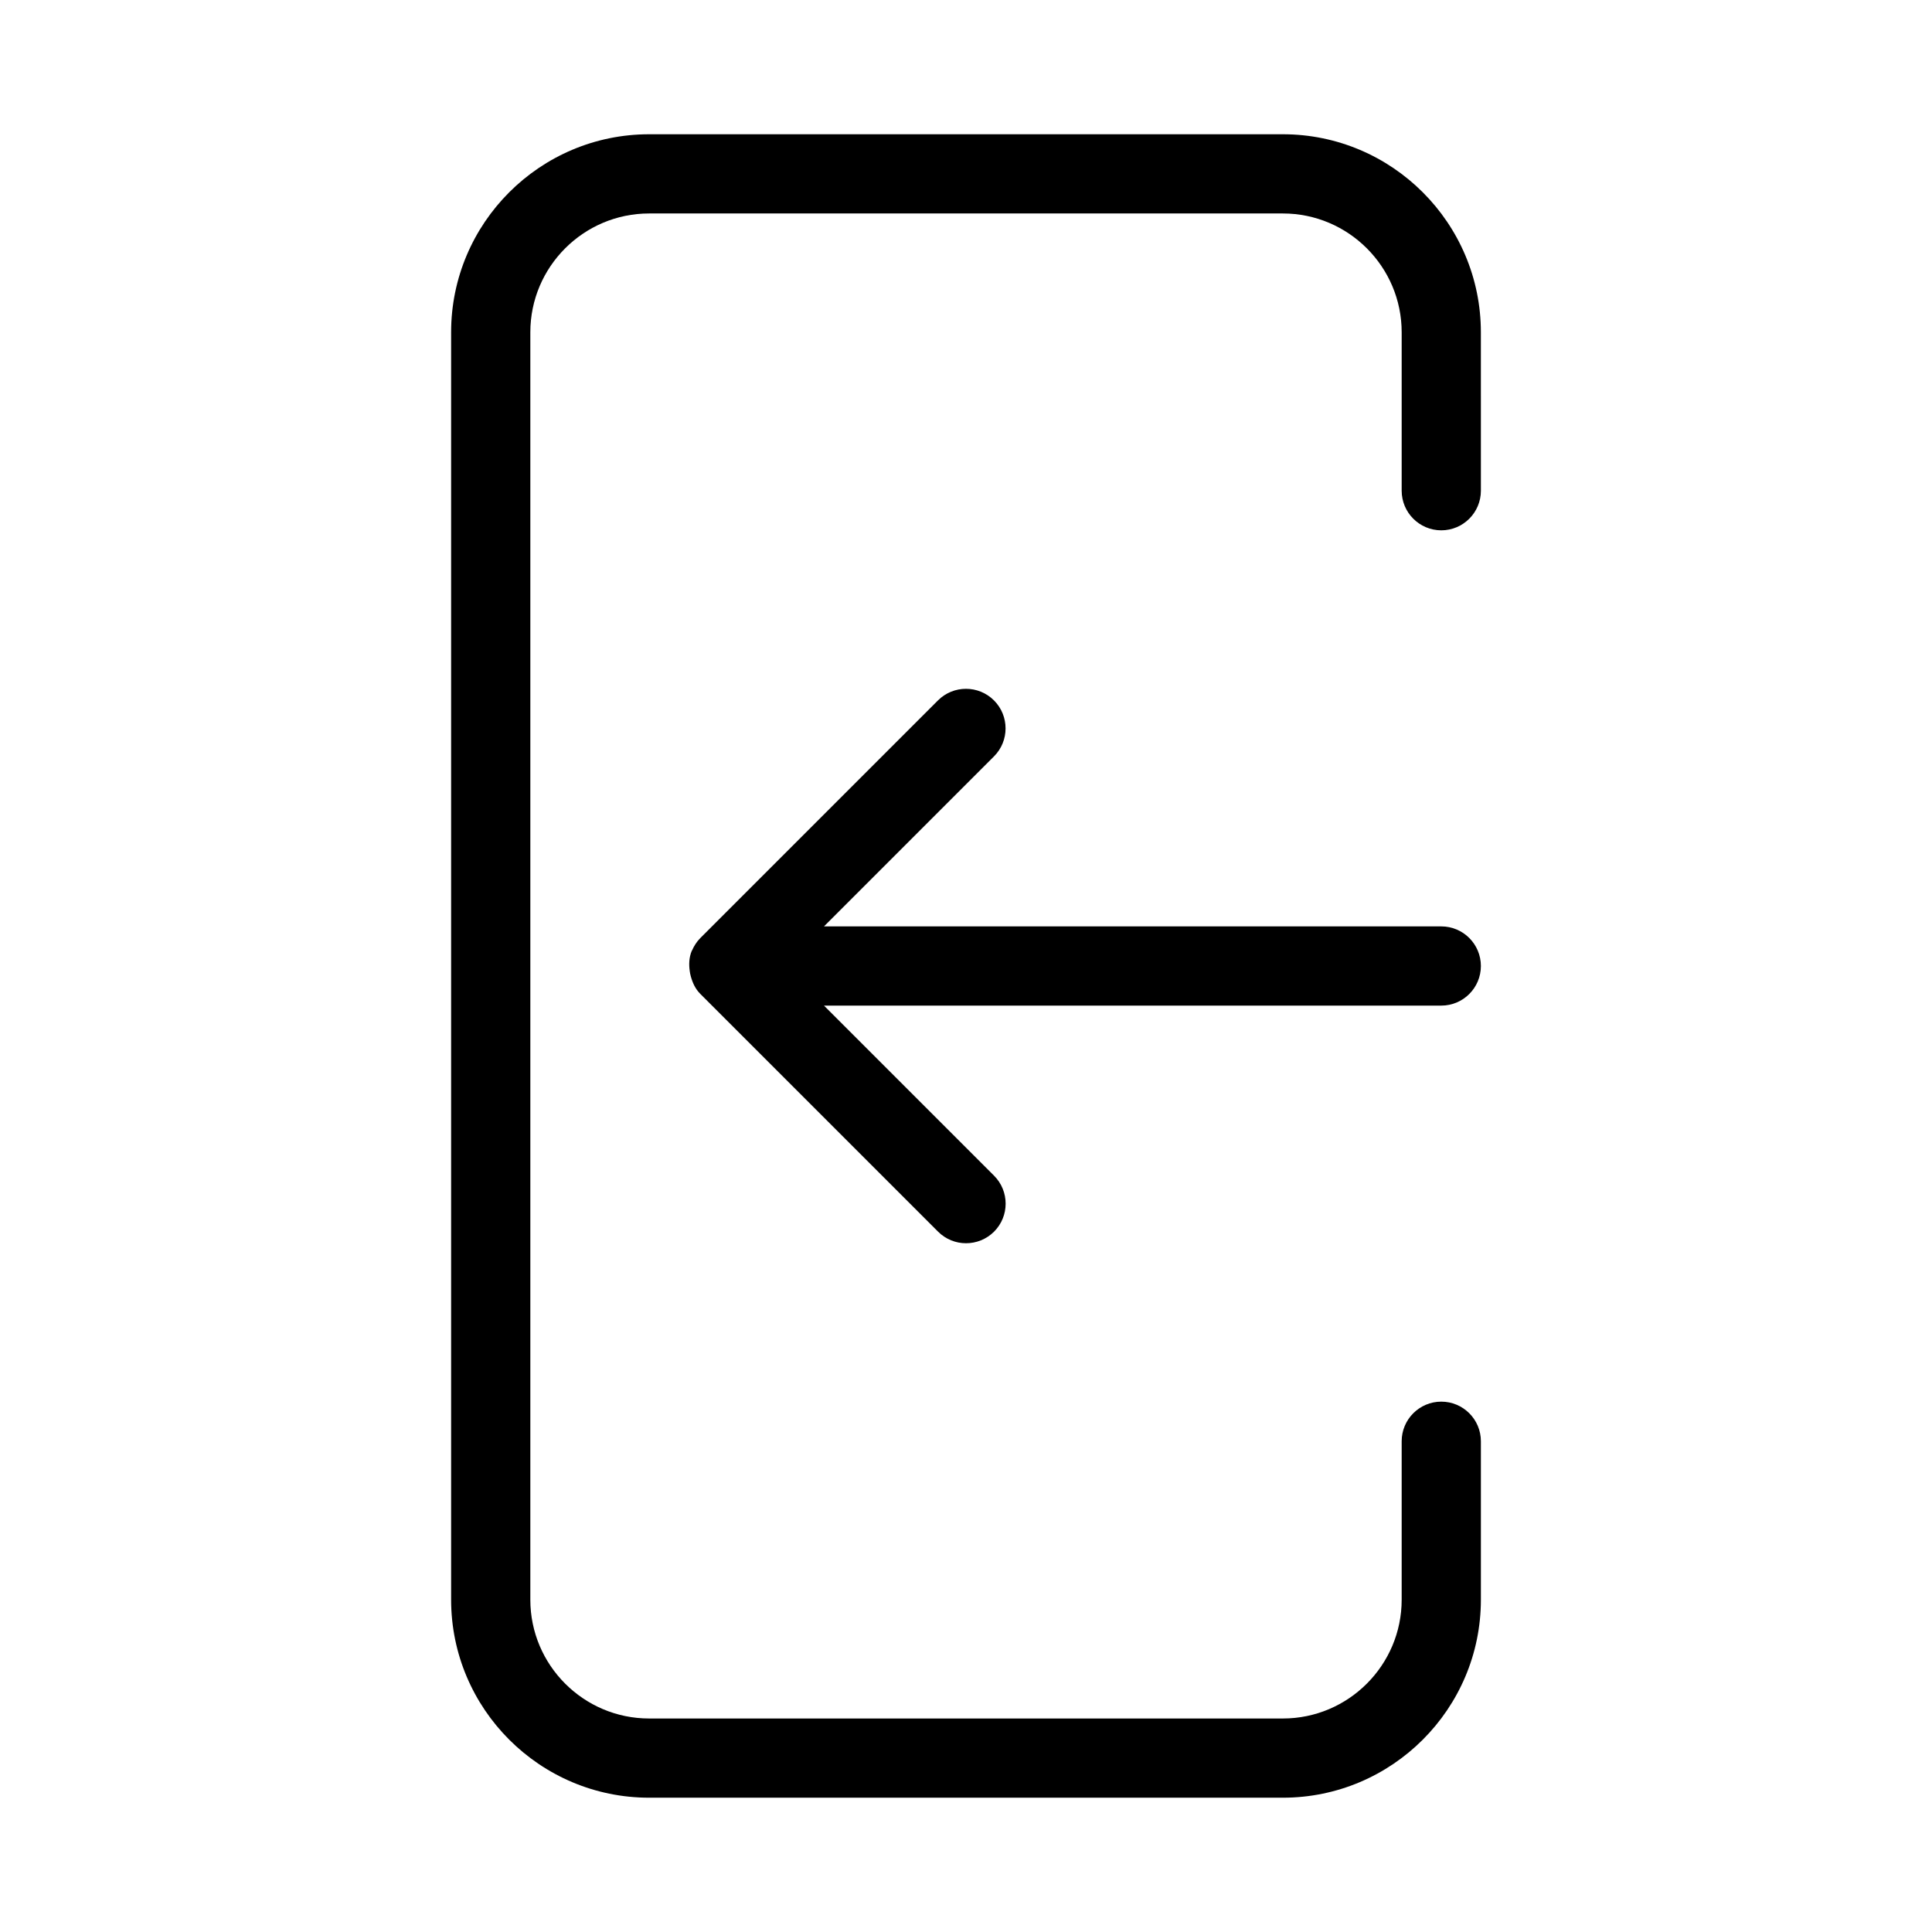 <?xml version="1.0" encoding="UTF-8"?>
<!-- Uploaded to: SVG Repo, www.svgrepo.com, Generator: SVG Repo Mixer Tools -->
<svg fill="#000000" width="800px" height="800px" version="1.1" viewBox="144 144 512 512" xmlns="http://www.w3.org/2000/svg">
 <g>
  <path d="m483.96 179.58h-167.93c-28.93 0-52.48 23.531-52.48 52.48v335.87c0 28.949 23.555 52.48 52.48 52.48h167.94c28.926 0 52.48-23.531 52.48-52.48v-41.984c0-5.793-4.703-10.496-10.496-10.496s-10.496 4.703-10.496 10.496v41.984c0 17.359-14.129 31.488-31.488 31.488h-167.94c-17.359 0-31.488-14.129-31.488-31.488v-335.87c0-17.359 14.129-31.488 31.488-31.488h167.94c17.359 0 31.488 14.129 31.488 31.488v41.984c0 5.793 4.703 10.496 10.496 10.496s10.496-4.703 10.496-10.496l-0.004-41.984c0-28.949-23.551-52.48-52.48-52.48z"/>
  <path d="m536.45 400c0-5.793-4.703-10.496-10.496-10.496h-163.59l45.051-45.051c4.094-4.094 4.094-10.746 0-14.84s-10.746-4.094-14.84 0l-62.977 62.977c-0.988 0.988-1.68 2.121-2.203 3.297-0.02 0.043-0.062 0.062-0.082 0.105v0.02c-0.715 1.723-0.777 3.547-0.523 5.352 0.062 0.441 0.125 0.82 0.25 1.258 0.461 1.742 1.195 3.422 2.562 4.785l62.977 62.977c2.051 2.059 4.738 3.09 7.426 3.09s5.375-1.027 7.43-3.066c4.094-4.094 4.094-10.746 0-14.84l-45.07-45.07h163.59c5.797 0 10.496-4.703 10.496-10.496z"/>
 </g>
</svg>